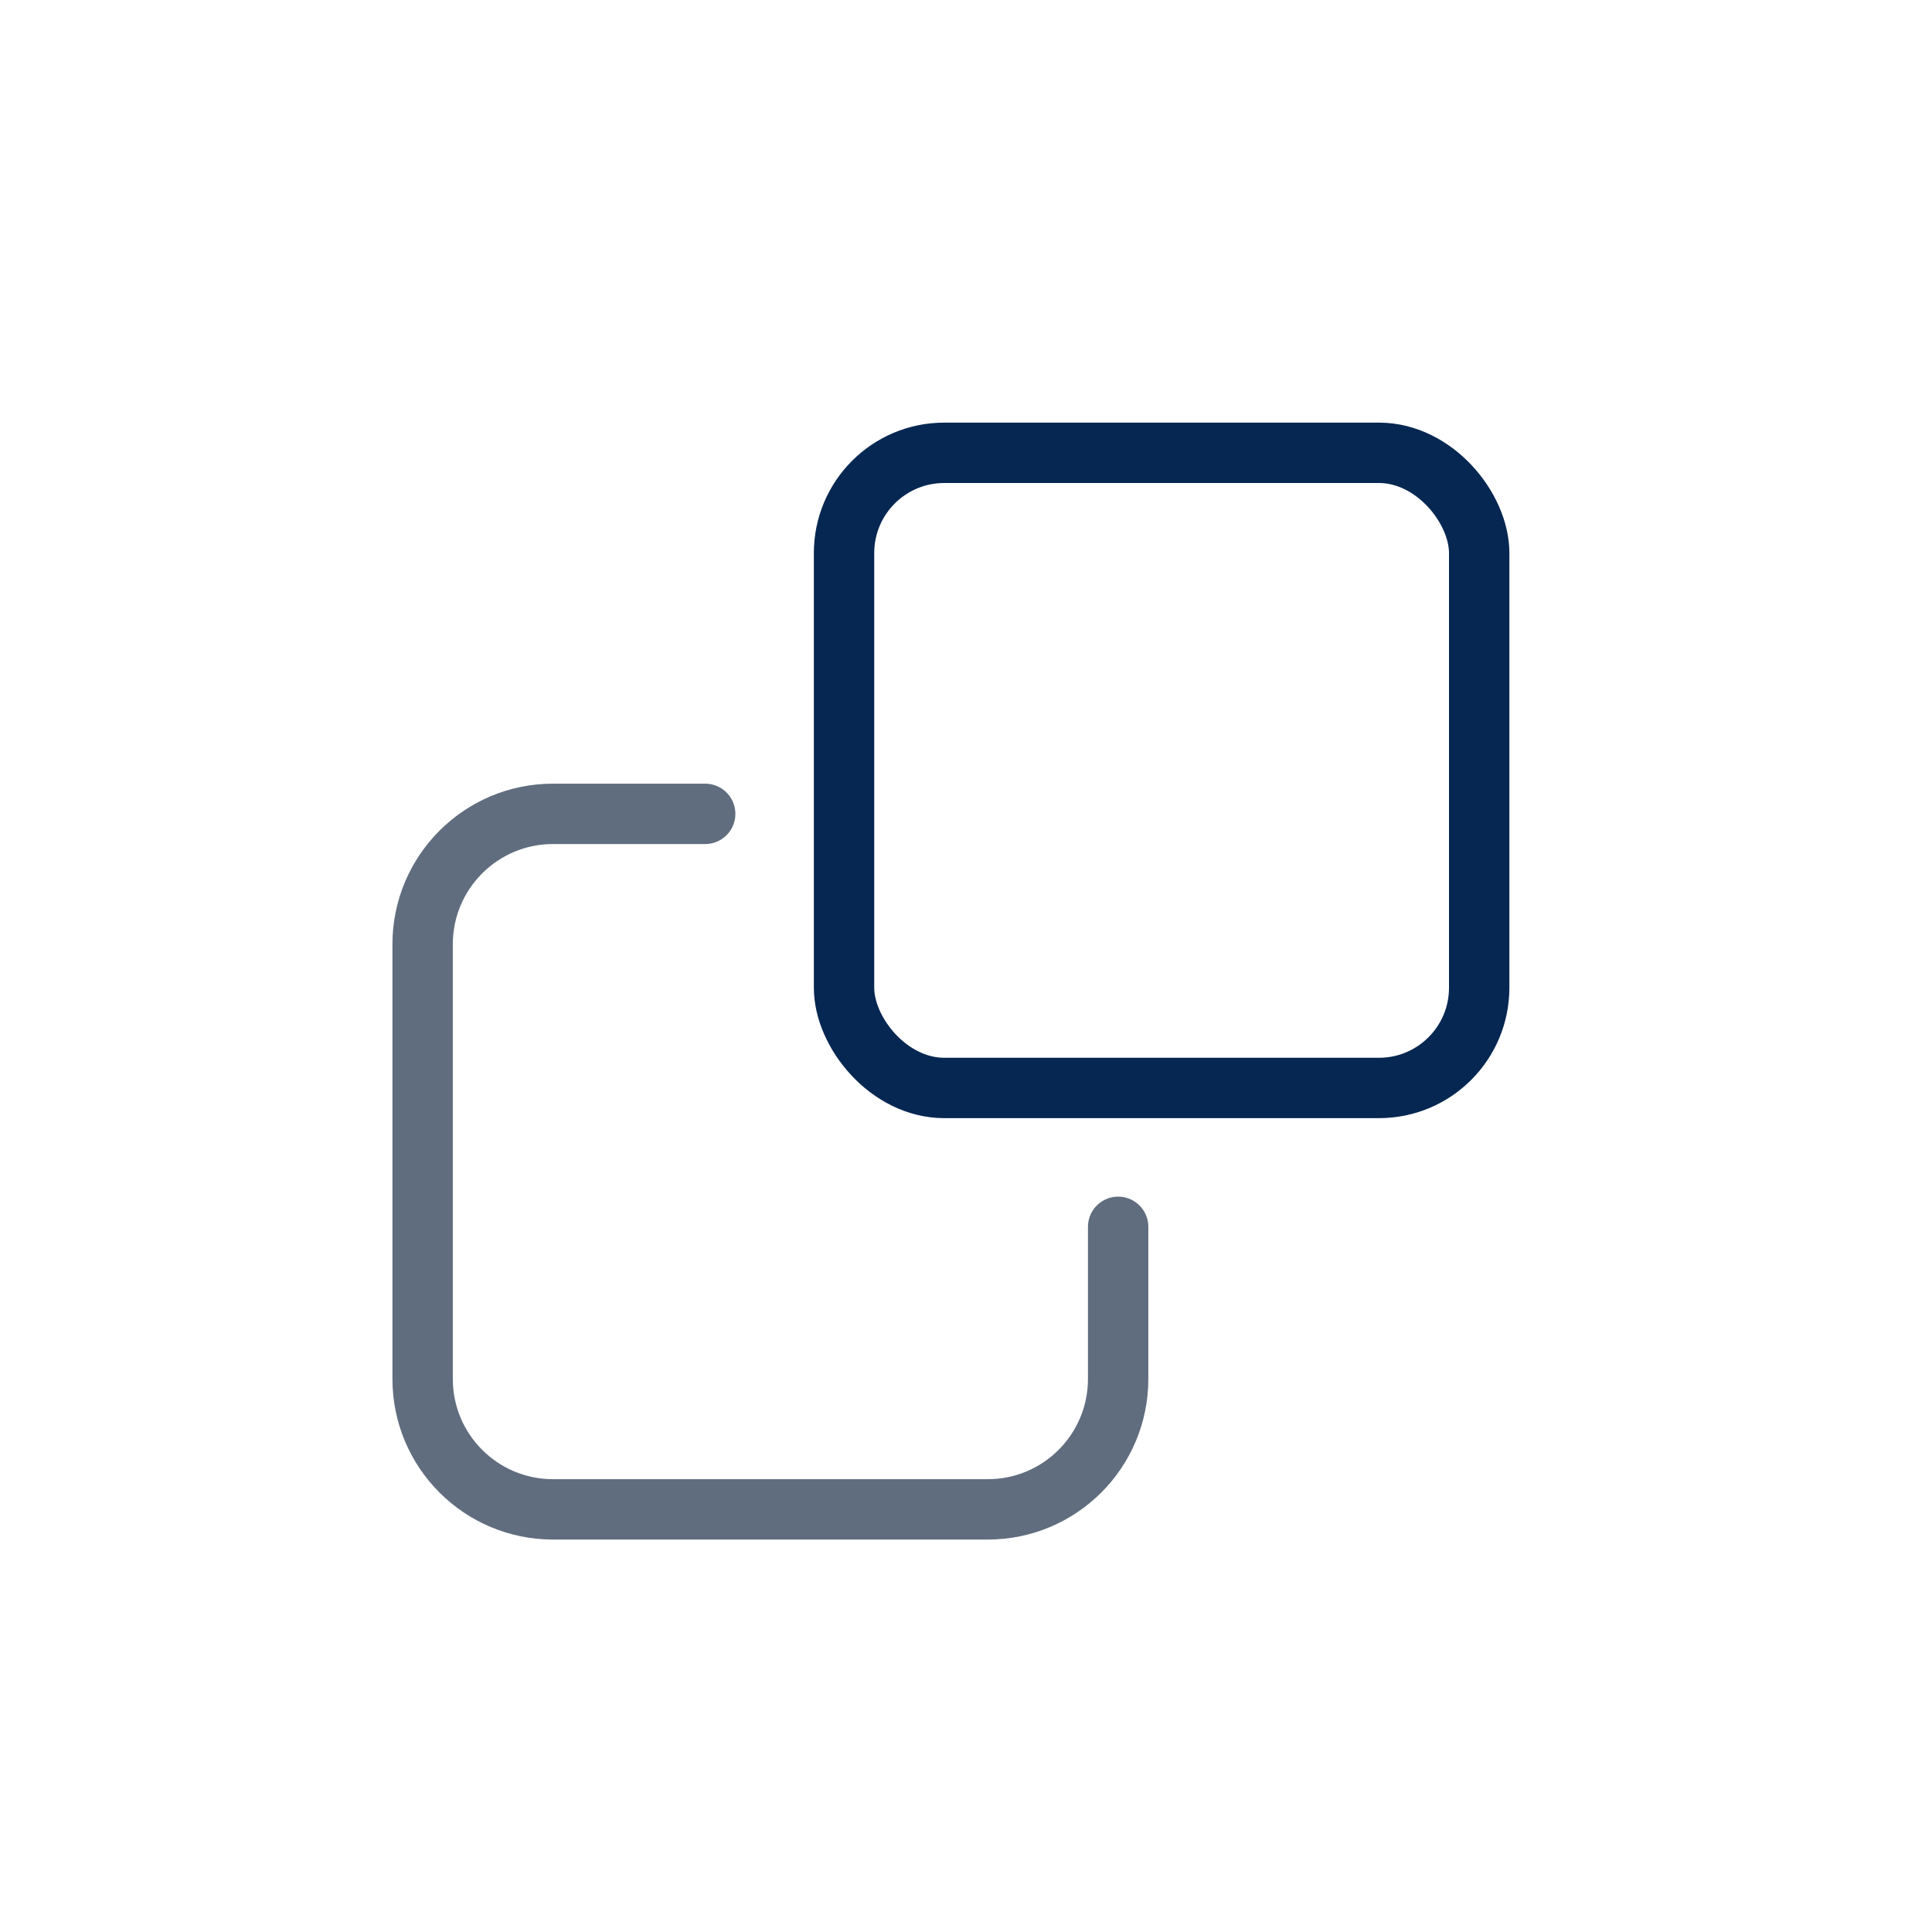<svg width="64" height="64" viewBox="0 0 64 64" fill="none" xmlns="http://www.w3.org/2000/svg">
<rect x="27.96" y="15" width="21.04" height="21.04" rx="3.32" stroke="#062751" stroke-width="2"/>
<path d="M23.36 26.96H18.32C15.934 26.96 14 28.894 14 31.28V45.68C14 48.066 15.934 50 18.32 50H32.72C35.106 50 37.04 48.066 37.04 45.68V40.64" stroke="#606D7E" stroke-width="2" stroke-linecap="round"/>
</svg>

